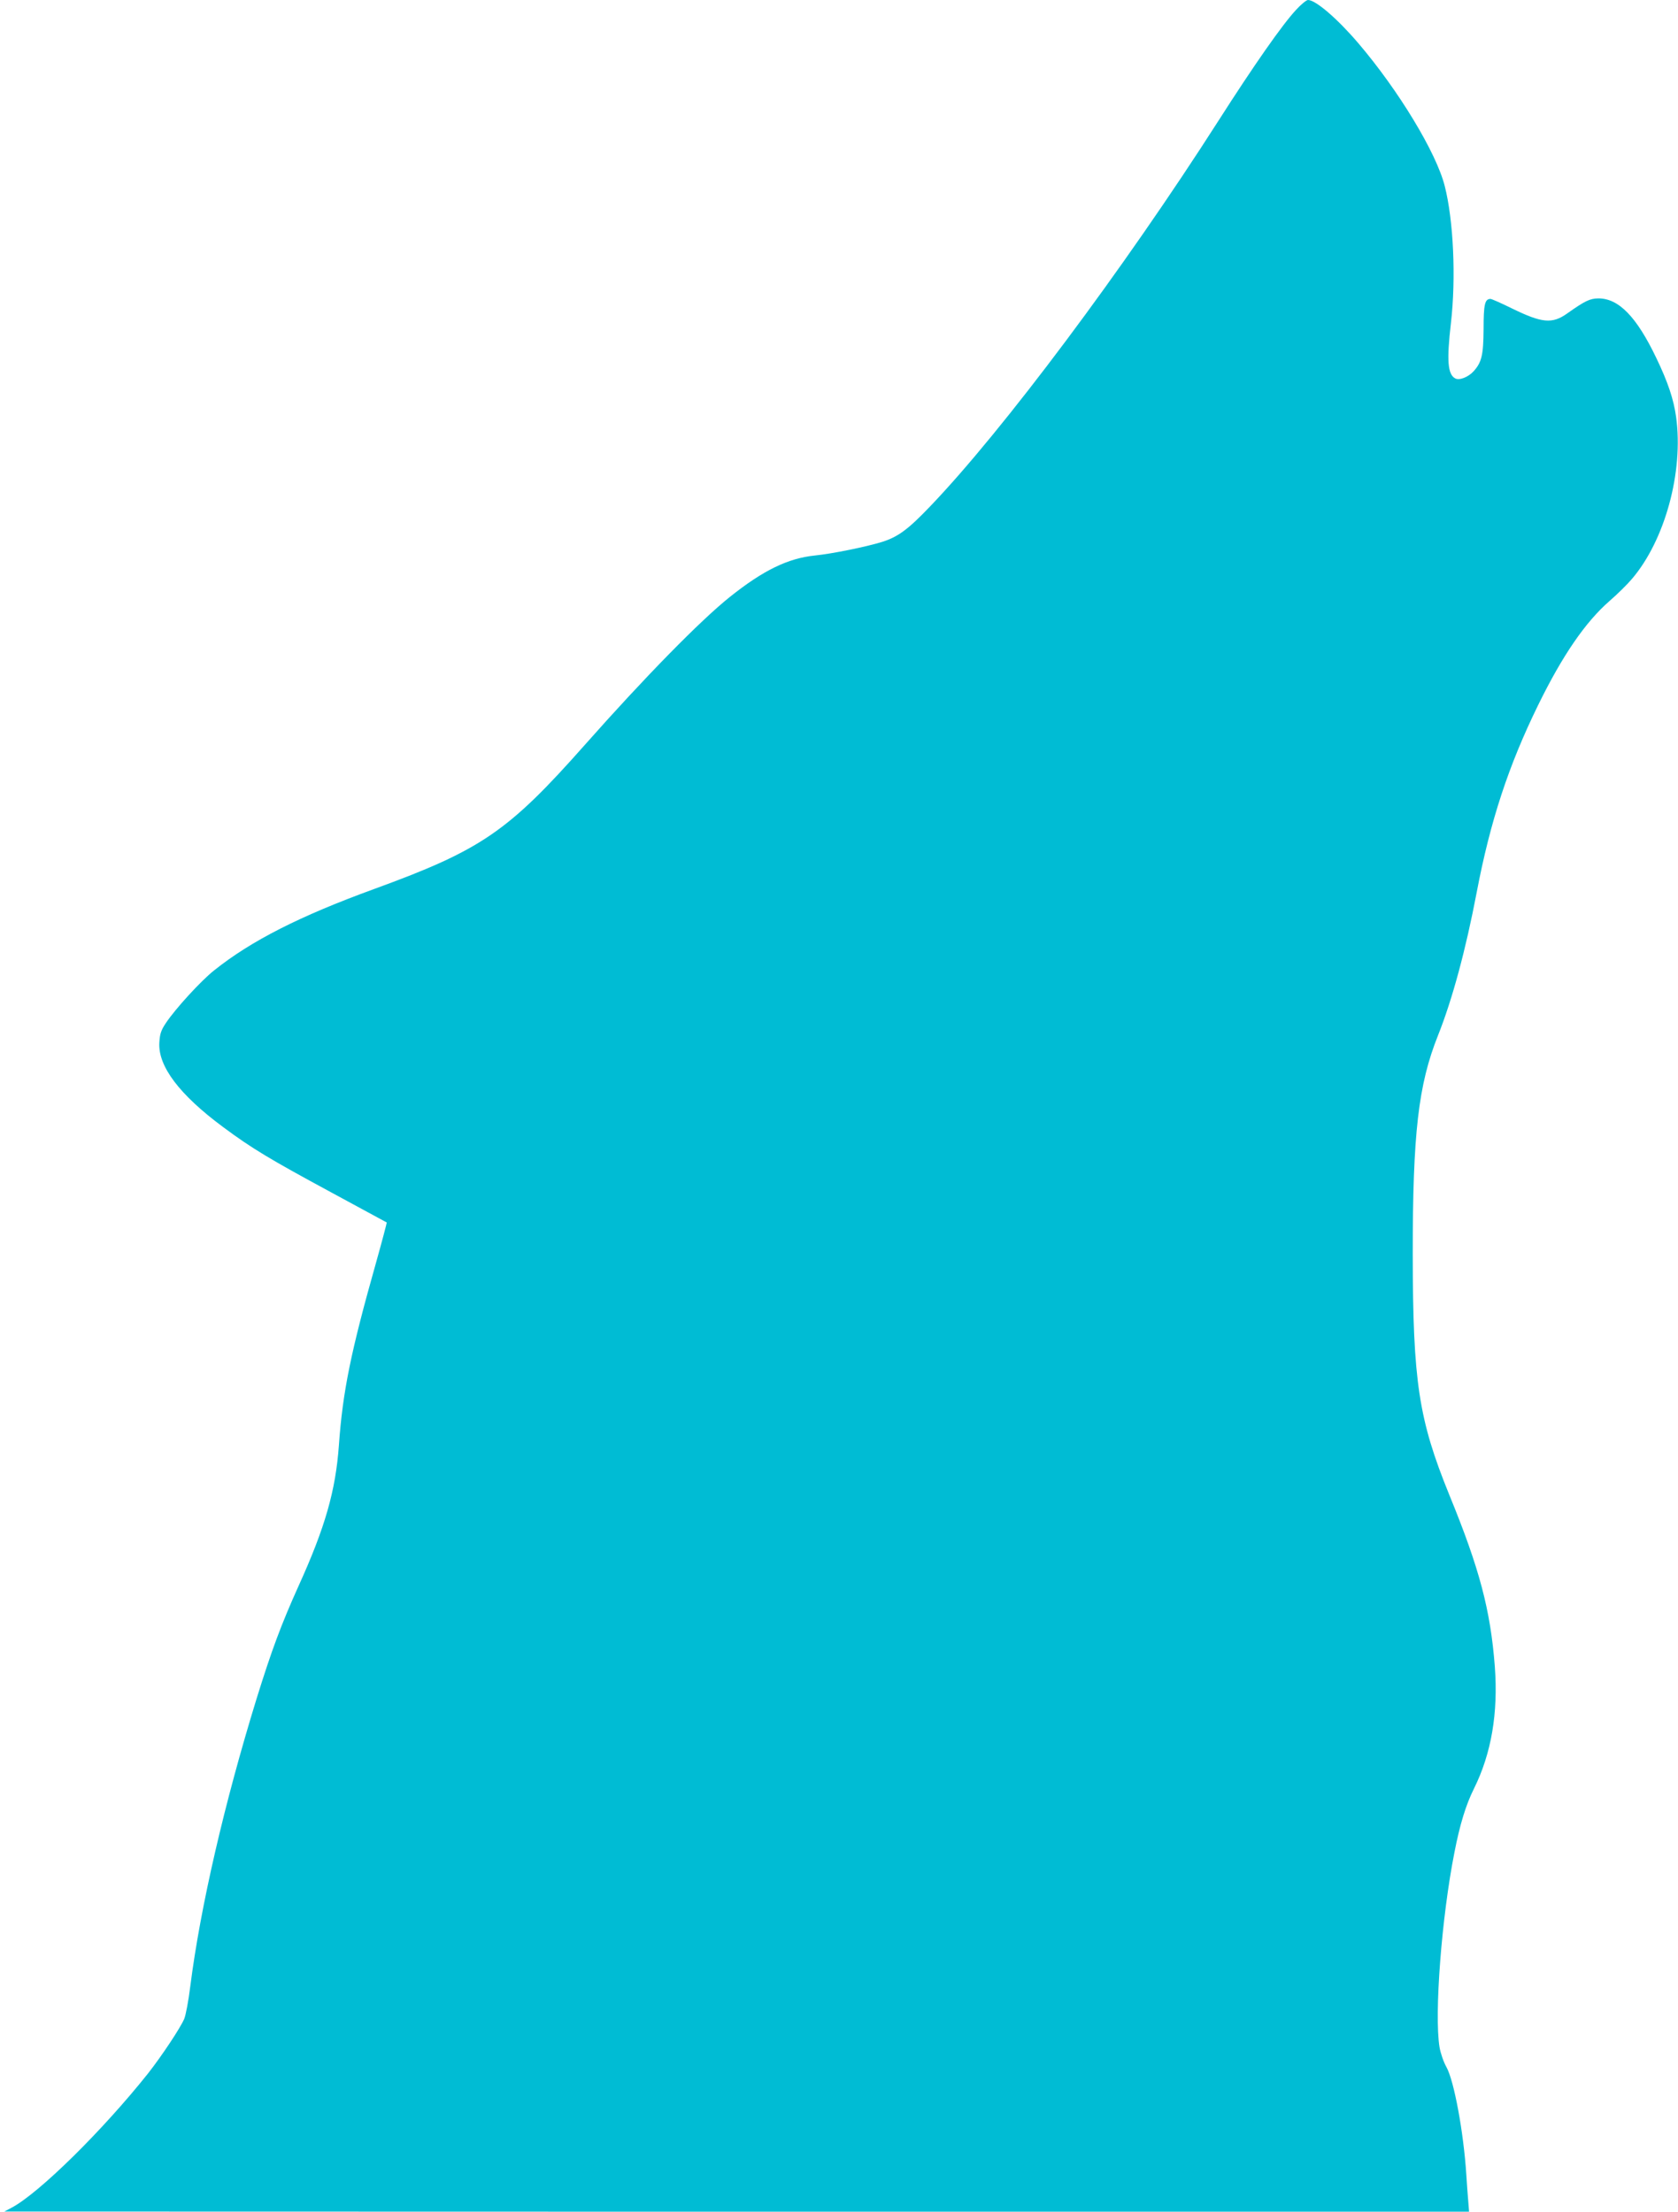 <?xml version="1.0" standalone="no"?>
<!DOCTYPE svg PUBLIC "-//W3C//DTD SVG 20010904//EN"
 "http://www.w3.org/TR/2001/REC-SVG-20010904/DTD/svg10.dtd">
<svg version="1.0" xmlns="http://www.w3.org/2000/svg"
 width="971pt" height="1280pt" viewBox="0 0 971 1280"
 preserveAspectRatio="xMidYMid meet">
<g transform="translate(0,1280) scale(0.1,-0.1)"
fill="#00bcd4" stroke="none">
<path d="M7499 12742 c-79 -85 -242 -318 -449 -642 -546 -854 -1247 -1792
-1668 -2231 -126 -132 -185 -176 -277 -205 -89 -28 -290 -69 -390 -79 -155
-16 -298 -85 -492 -240 -169 -135 -491 -463 -838 -855 -445 -503 -600 -609
-1220 -835 -431 -157 -712 -300 -926 -471 -77 -61 -223 -221 -278 -303 -29
-43 -36 -64 -39 -115 -8 -137 116 -301 368 -488 168 -125 272 -187 627 -379
175 -95 319 -173 321 -174 1 -1 -27 -108 -63 -236 -145 -513 -192 -743 -214
-1054 -19 -262 -79 -474 -234 -815 -100 -222 -155 -370 -242 -650 -186 -604
-325 -1203 -384 -1666 -10 -82 -26 -167 -35 -188 -22 -52 -129 -213 -208 -314
-263 -331 -634 -697 -793 -780 l-40 -21 4238 -1 4238 0 -5 63 c-3 34 -8 102
-11 152 -16 247 -71 543 -115 622 -16 28 -34 80 -40 115 -31 191 12 752 86
1126 32 165 67 278 114 372 100 202 140 436 120 705 -25 326 -88 566 -264 995
-177 436 -210 652 -211 1390 0 701 32 981 146 1267 83 208 161 497 224 828 79
415 185 736 356 1085 140 286 273 480 413 602 45 39 103 96 129 127 191 223
300 620 256 938 -14 101 -47 201 -114 340 -115 241 -219 347 -337 346 -48 -1
-76 -14 -179 -87 -87 -62 -146 -56 -320 29 -61 30 -117 55 -124 55 -33 0 -40
-32 -40 -174 -1 -151 -11 -193 -58 -245 -31 -34 -83 -54 -106 -41 -44 23 -50
104 -25 320 30 261 15 595 -36 794 -49 193 -267 553 -500 826 -121 142 -247
250 -291 250 -9 0 -41 -26 -70 -58z"/>
</g>
</svg>
